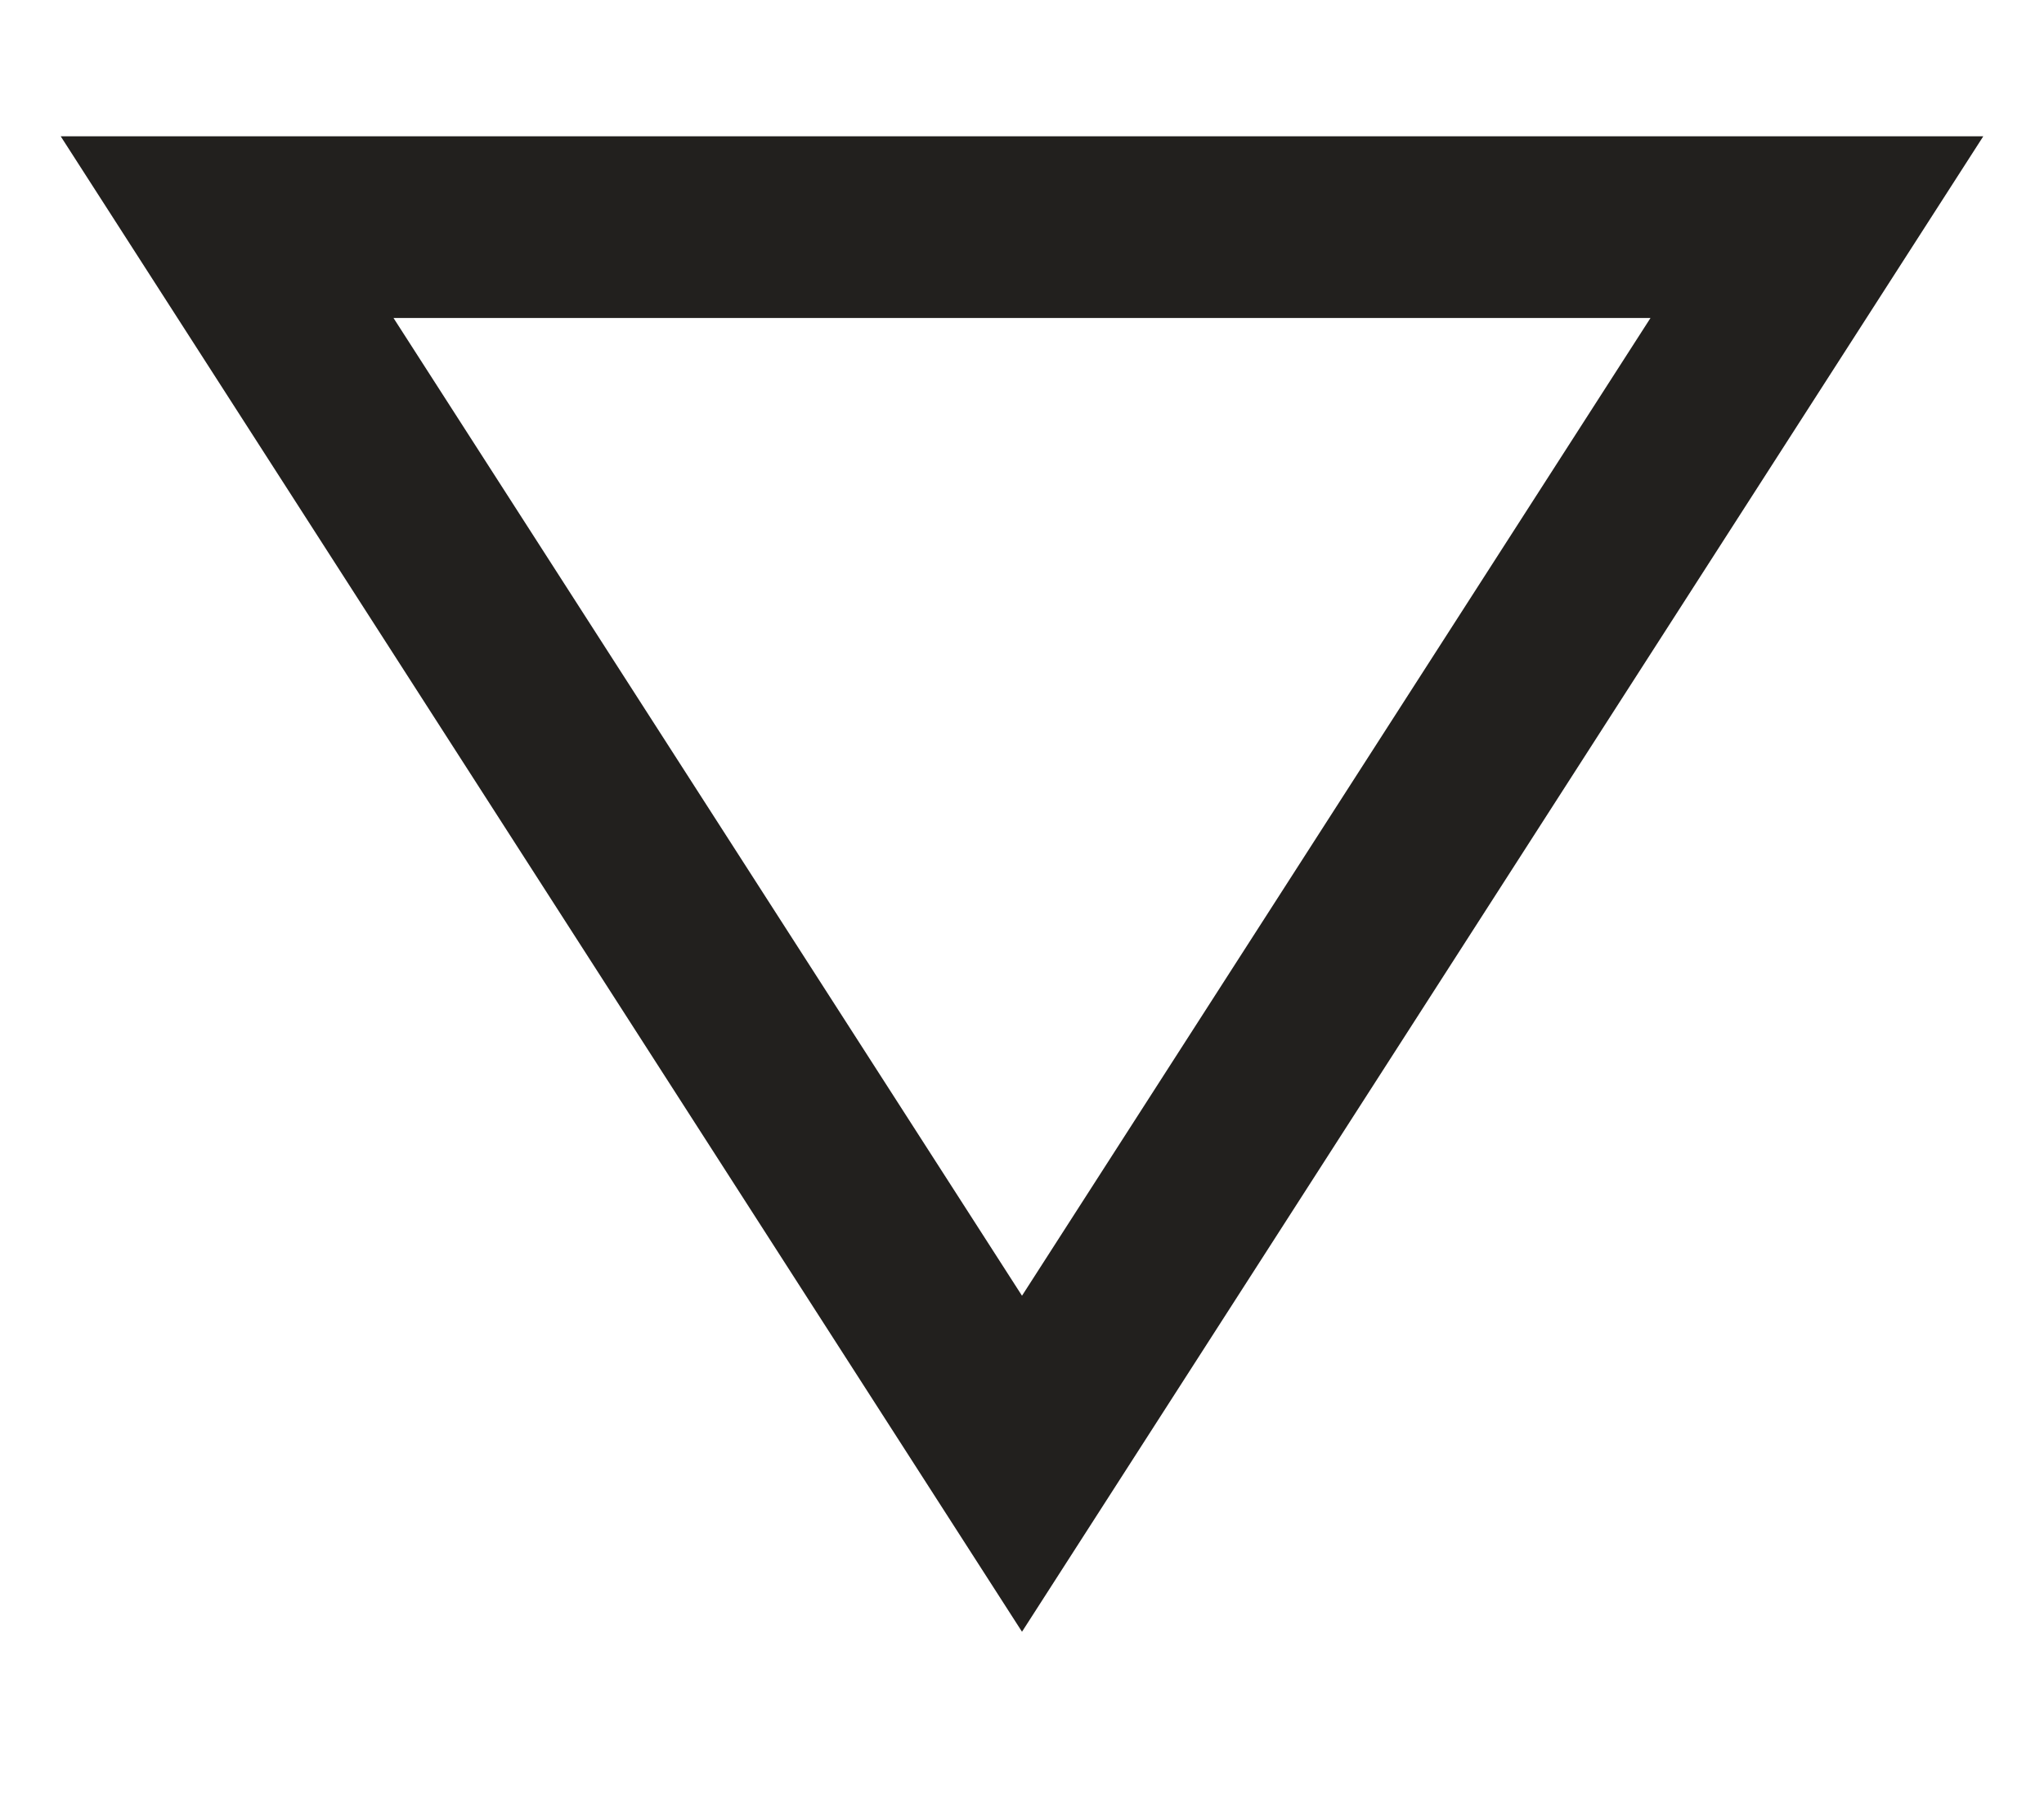 <?xml version="1.0" encoding="UTF-8"?> <svg xmlns="http://www.w3.org/2000/svg" width="9" height="8" viewBox="0 0 9 8" fill="none"> <path d="M1 1H8L4.5 6.444L1 1Z" stroke="#22201E" stroke-width="0.8"></path> </svg> 